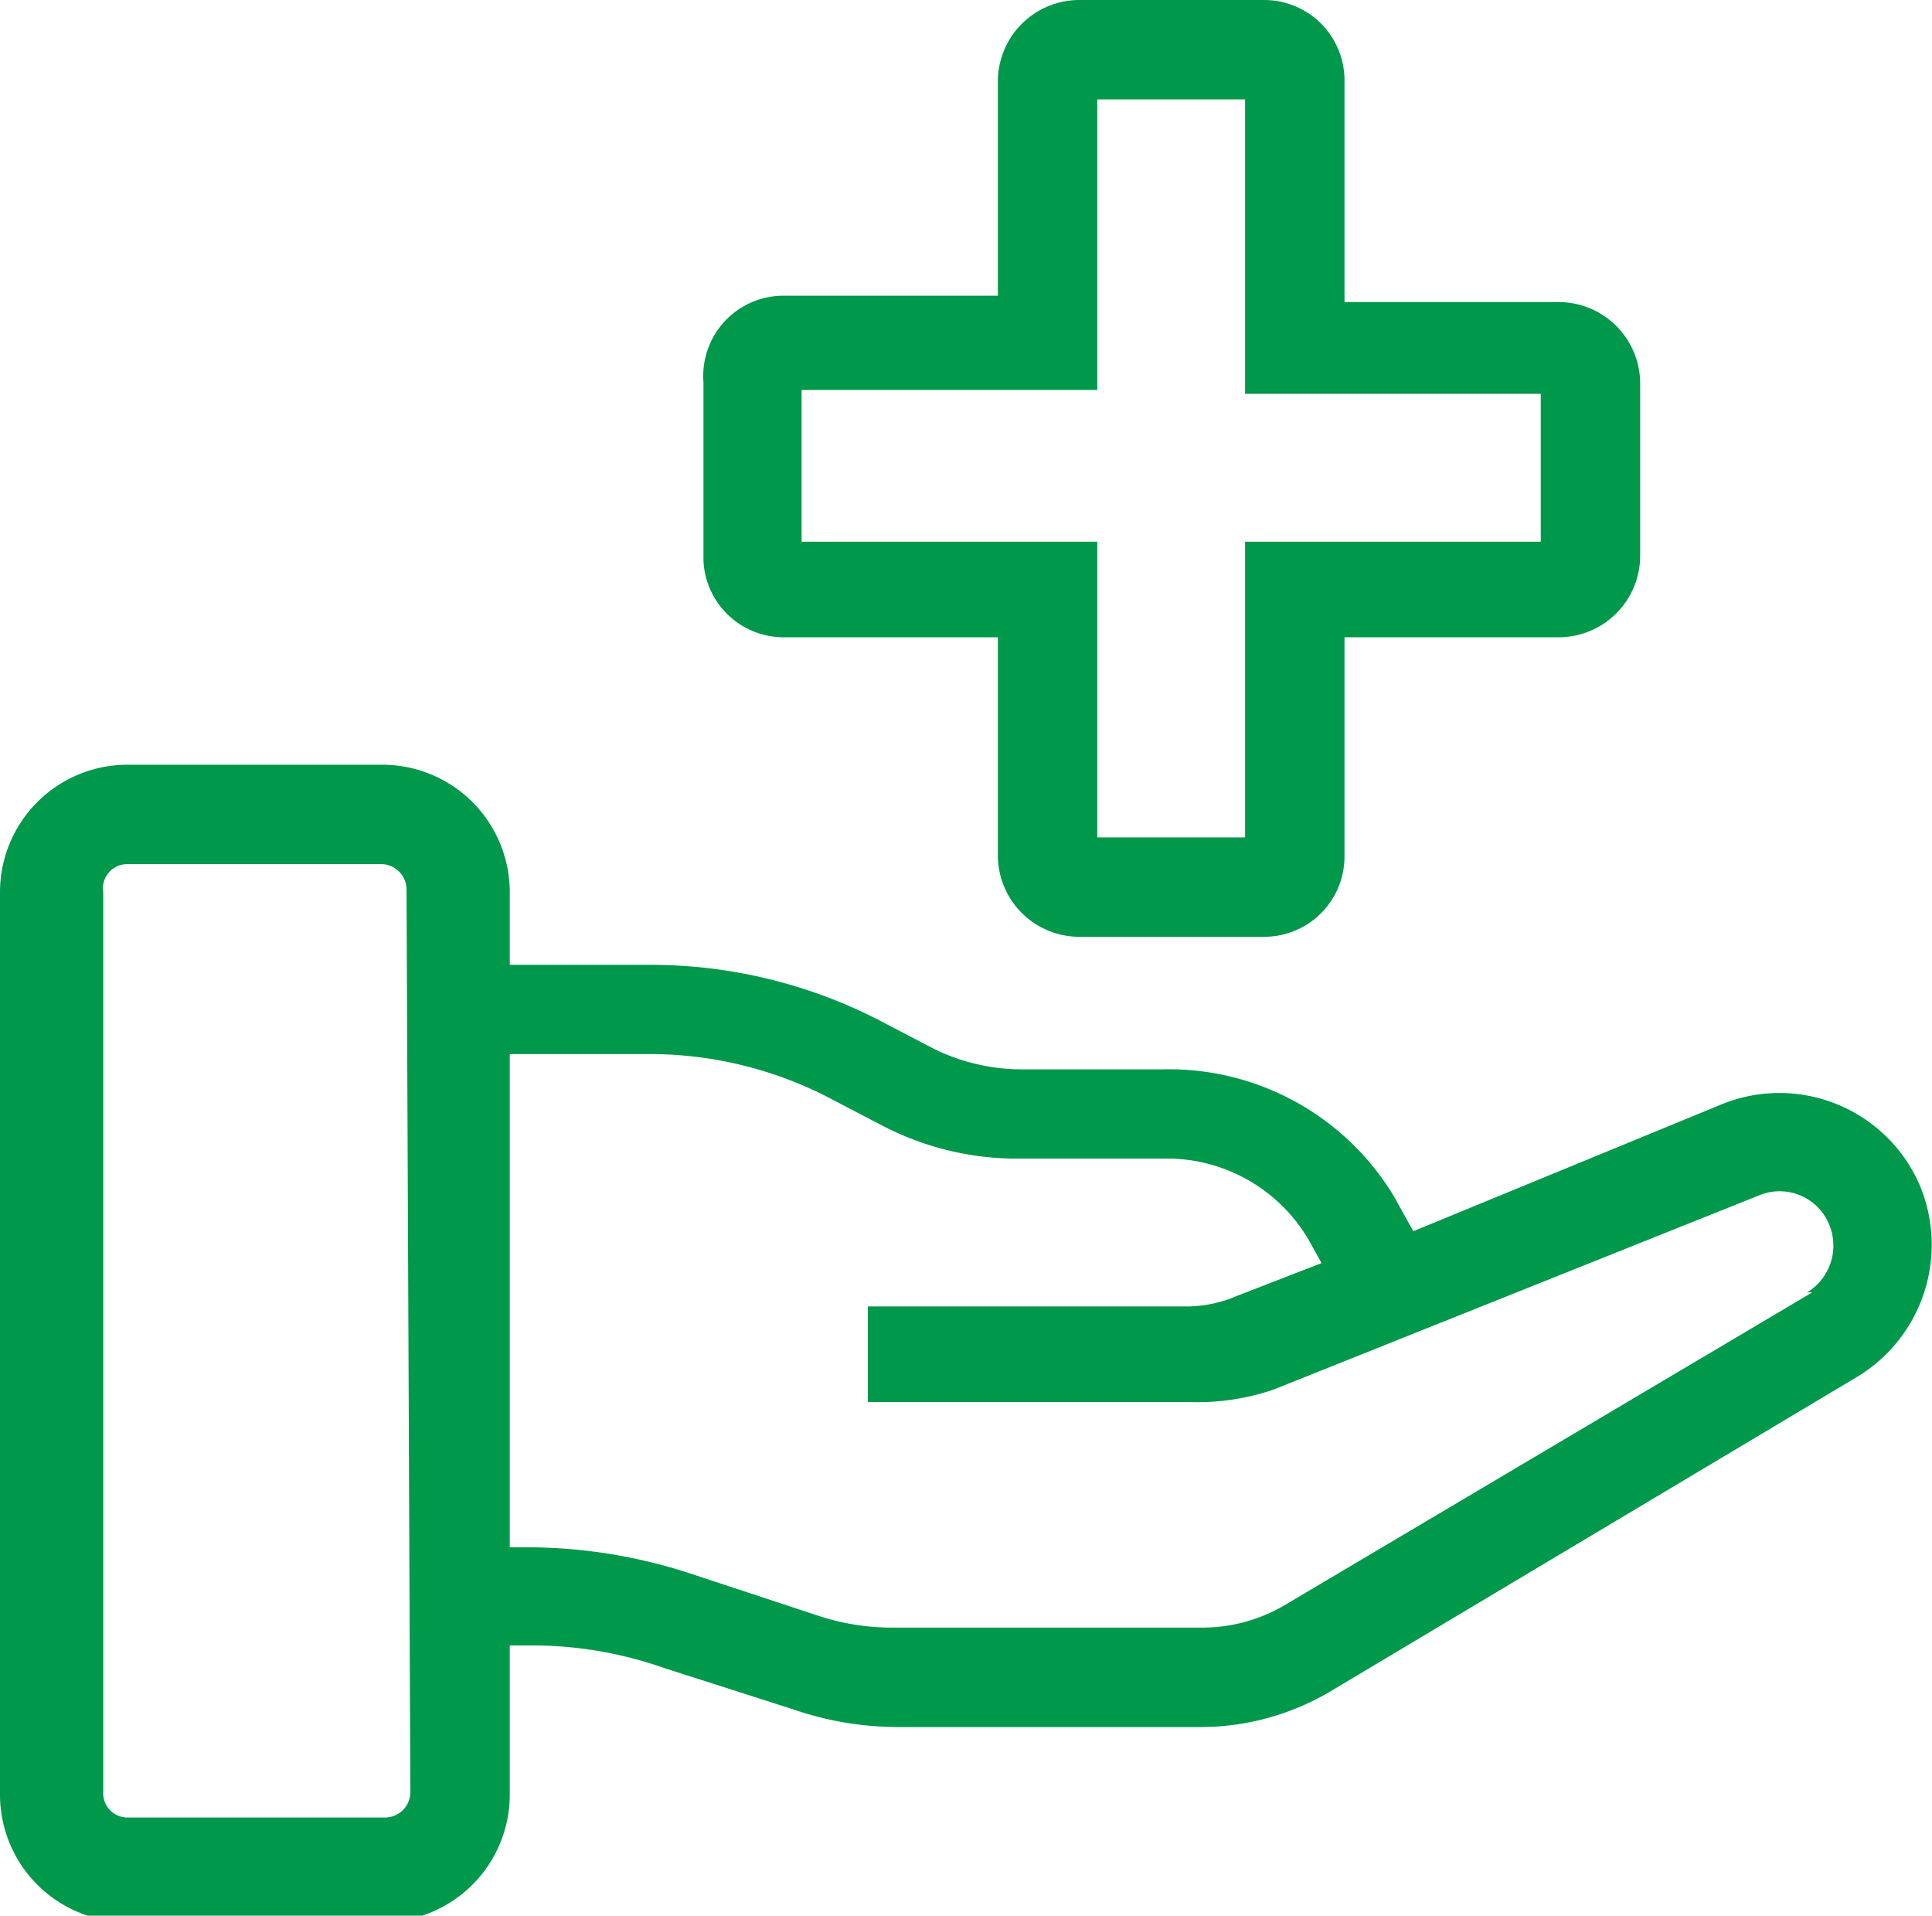 <?xml version="1.0" encoding="UTF-8"?> <svg xmlns="http://www.w3.org/2000/svg" viewBox="0 0 15.16 15.03"><defs><style>.cls-1{fill:#00984a;}</style></defs><g id="Layer_2" data-name="Layer 2"><g id="Layer_1-2" data-name="Layer 1"><path class="cls-1" d="M15.06,9.29a1.2,1.2,0,0,0-1.54-.63l-2.43,1-.15-.27a2.06,2.06,0,0,0-1.81-1H8a1.57,1.57,0,0,1-.67-.16l-.46-.24a3.92,3.92,0,0,0-1.75-.42H4V7A1,1,0,0,0,3,6H1A1,1,0,0,0,0,7v7.08a1,1,0,0,0,1,1H3a1,1,0,0,0,1-1V12.91h.22a3.13,3.13,0,0,1,1,.18l1,.32a2.52,2.52,0,0,0,.82.14h2.4a2,2,0,0,0,1-.28l4.12-2.46A1.21,1.21,0,0,0,15.06,9.29ZM3.22,14.06a.2.2,0,0,1-.19.2H1a.19.19,0,0,1-.19-.2V7A.19.19,0,0,1,1,6.78H3a.2.2,0,0,1,.19.2Zm11-3.92L10.07,12.6a1.27,1.27,0,0,1-.63.17H7a1.84,1.84,0,0,1-.57-.09l-1-.33a4.11,4.11,0,0,0-1.3-.21H4V8.27H5.08a3.07,3.07,0,0,1,1.4.33l.46.24a2.29,2.29,0,0,0,1,.25H9.13a1.29,1.29,0,0,1,1.14.64l.1.18-.67.26a1,1,0,0,1-.37.08H6.81V11H9.33A1.84,1.84,0,0,0,10,10.9L13.8,9.38a.42.42,0,0,1,.55.22A.43.43,0,0,1,14.18,10.14Z"></path><path class="cls-1" d="M6.15,5H7.83V6.72a.64.64,0,0,0,.64.63H9.92a.63.63,0,0,0,.63-.63V5h1.68a.64.64,0,0,0,.64-.63V3a.64.64,0,0,0-.64-.63H10.55V.63A.63.63,0,0,0,9.92,0H8.47a.64.64,0,0,0-.64.63V2.32H6.15A.63.63,0,0,0,5.52,3V4.4A.63.63,0,0,0,6.15,5Zm.14-1.94H8.61V.78H9.77V3.09h2.32V4.25H9.77V6.57H8.61V4.25H6.29Z"></path></g></g></svg> 